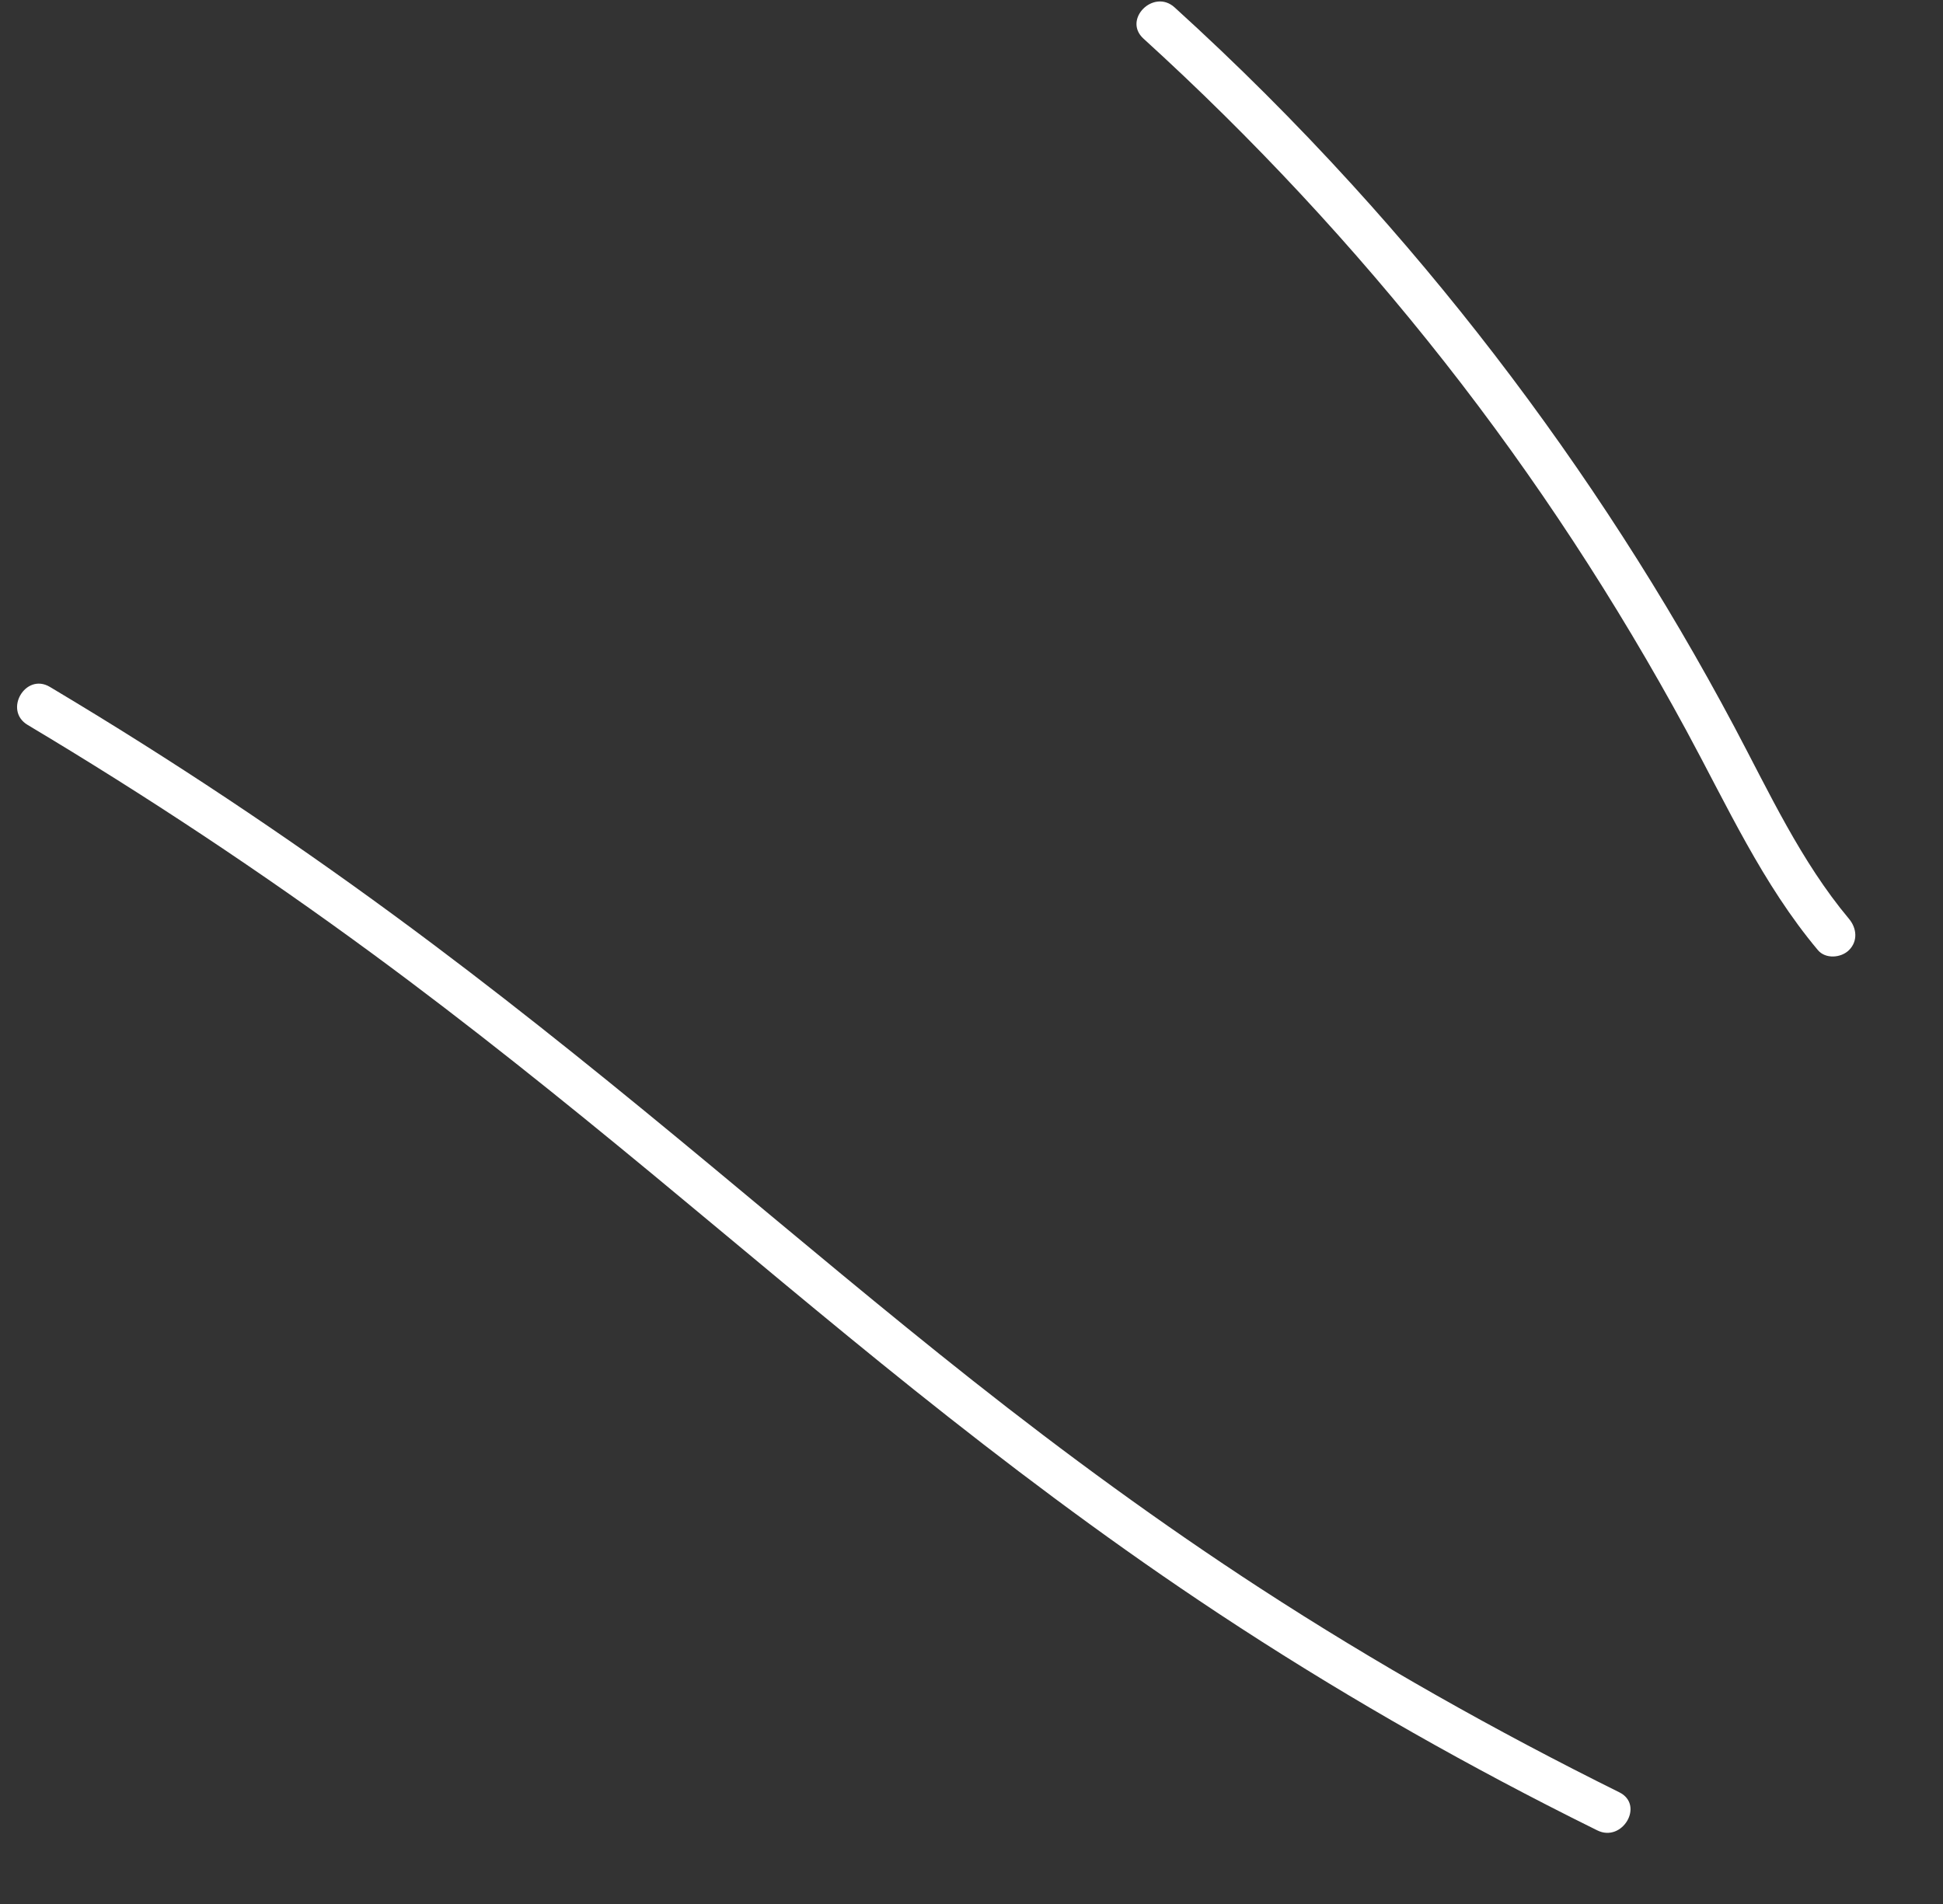 <?xml version="1.0" encoding="UTF-8"?> <!-- Generator: Adobe Illustrator 26.0.0, SVG Export Plug-In . SVG Version: 6.00 Build 0) --> <svg xmlns="http://www.w3.org/2000/svg" xmlns:xlink="http://www.w3.org/1999/xlink" id="Слой_1" x="0px" y="0px" viewBox="0 0 220.65 216.25" style="enable-background:new 0 0 220.65 216.25;" xml:space="preserve"><rect x="0" y="0" width="220.65" height="216.25" fill="#333333" stroke="none"/> <style type="text/css"> .st0{fill:#733D90;} .st1{clip-path:url(#SVGID_00000167372268115242603160000015772107157714100637_);fill:#9BC31C;} .st2{fill:#9BC31C;} .st3{fill:#FFFFFF;} .st4{fill:#96BC20;} .st5{fill:#010202;} .st6{fill:none;stroke:#9BC31C;stroke-miterlimit:10;} .st7{fill:#B0CB29;} </style> <g> <g> <path class="st3" d="M209.98,104.36c-5.47-6.53-9.07-14.37-13.04-21.84c-3.92-7.37-8.14-14.57-12.66-21.58 c-9.11-14.14-19.41-27.54-30.74-39.98c-6.39-7.02-13.12-13.74-20.15-20.12c-2.38-2.16-5.92,1.37-3.54,3.54 c12.4,11.28,23.86,23.58,34.22,36.76c10.31,13.12,19.48,27.16,27.43,41.82c4.63,8.54,8.65,17.44,14.94,24.94 c0.87,1.04,2.64,0.9,3.54,0C211.01,106.87,210.85,105.4,209.98,104.36L209.98,104.36z"></path> </g> </g> <g> <g> <path class="st3" d="M183.89,203.55c-14.02-6.95-27.66-14.64-40.78-23.17c-11.27-7.33-22.13-15.28-32.67-23.61 c-10.02-7.92-19.78-16.14-29.61-24.3c-10.37-8.61-20.83-17.11-31.61-25.2c-12.27-9.22-24.96-17.88-38.04-25.92 c-1.83-1.12-3.67-2.24-5.52-3.34c-2.77-1.65-5.29,2.67-2.52,4.32c13.48,8.05,26.57,16.73,39.22,26.03 c10.9,8.01,21.44,16.48,31.87,25.1c9.84,8.14,19.59,16.39,29.57,24.37c10.47,8.37,21.18,16.44,32.32,23.91 c12.69,8.52,25.9,16.25,39.5,23.23c1.91,0.98,3.83,1.95,5.76,2.9C184.24,209.3,186.78,204.98,183.89,203.55L183.89,203.55z"></path> </g> </g> </svg> 